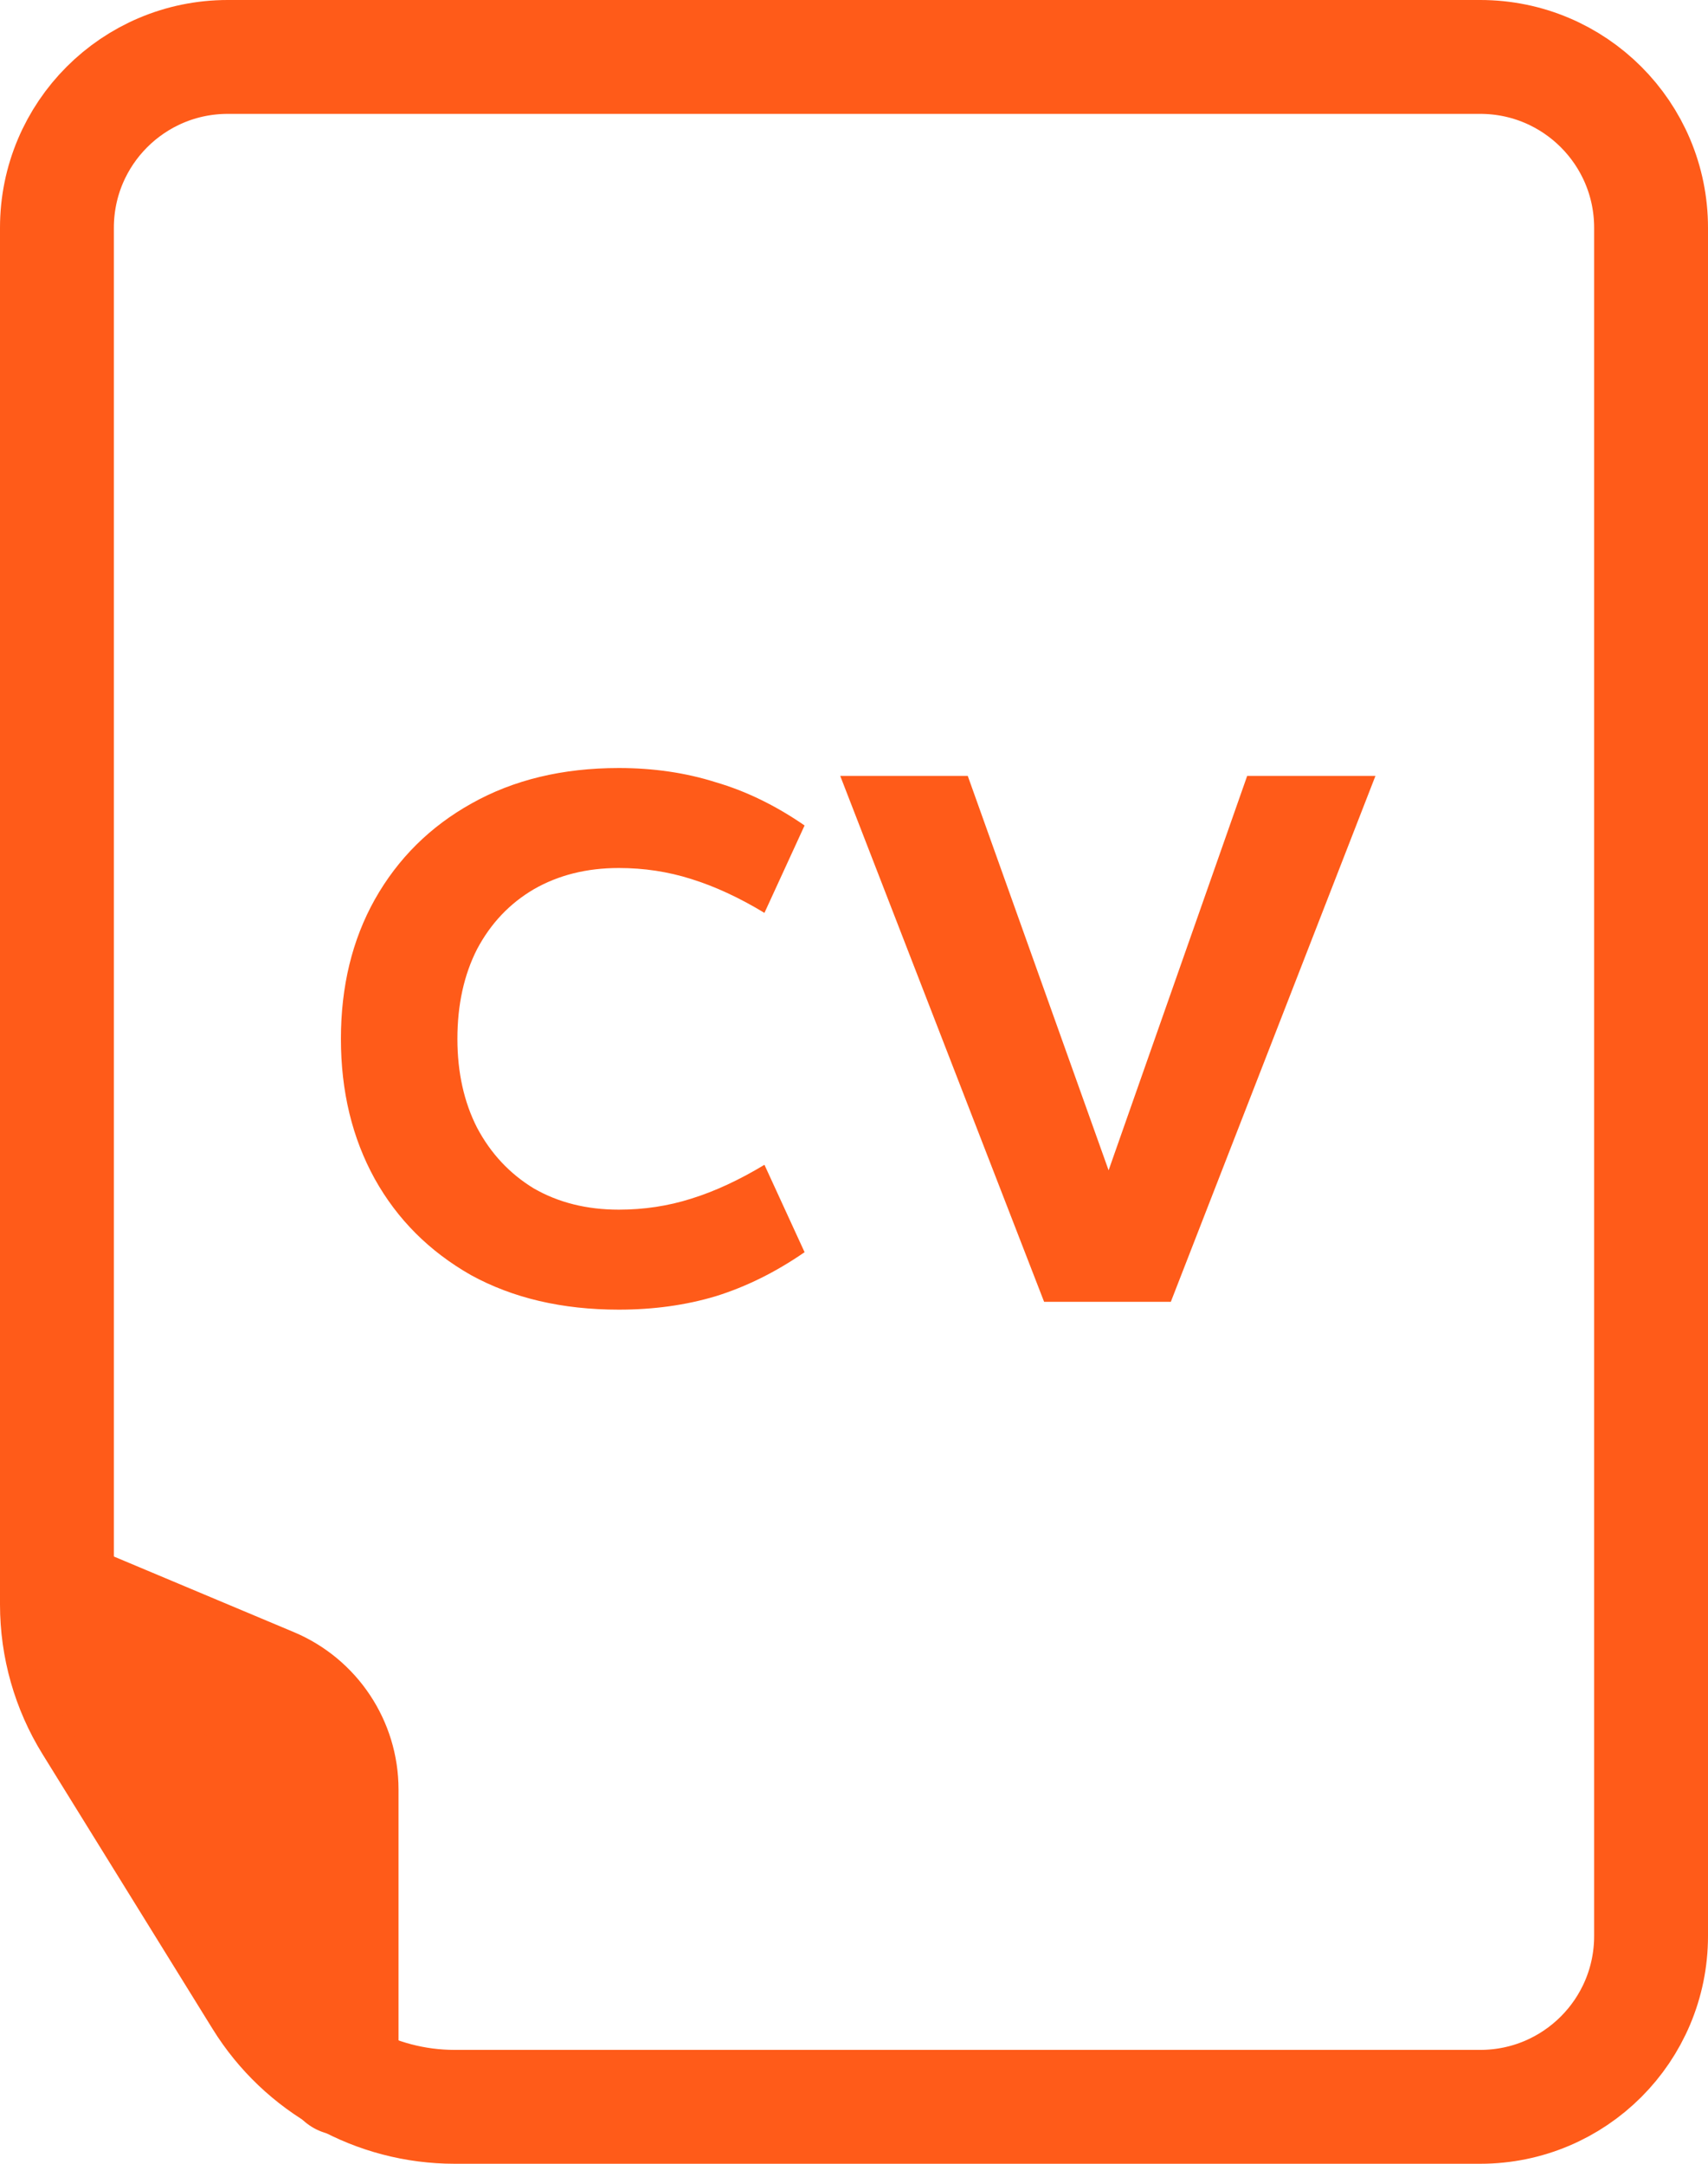 <svg width="30" height="38" viewBox="0 0 30 38" fill="none" xmlns="http://www.w3.org/2000/svg">
<path d="M26 37H7.985C6.6 37 5.313 36.283 4.584 35.105L1.599 30.283C1.207 29.651 1 28.922 1 28.178V4C1 2.343 2.343 1 4 1H26C27.657 1 29 2.343 29 4V34C29 35.657 27.657 37 26 37Z" stroke="#FF5B19" stroke-width="2"/>
<path d="M6 31.429V36.5L1 28L4.774 29.585C5.517 29.897 6 30.624 6 31.429Z" fill="#FF5B19" stroke="#FF5B19" stroke-width="2" stroke-linejoin="round"/>
<path d="M18.339 22.862L14.758 13.626H16.998L19.472 20.553L21.906 13.626H24.159L20.565 22.862H18.339Z" fill="#FF5B19"/>
<path d="M10.869 23C9.873 23 9.007 22.797 8.27 22.392C7.541 21.977 6.979 21.415 6.583 20.705C6.186 19.986 5.988 19.166 5.988 18.244C5.988 17.322 6.186 16.506 6.583 15.797C6.988 15.078 7.555 14.516 8.283 14.11C9.021 13.695 9.883 13.488 10.869 13.488C11.477 13.488 12.044 13.571 12.569 13.737C13.104 13.893 13.625 14.147 14.132 14.497L13.427 16.032C12.984 15.764 12.556 15.566 12.141 15.437C11.735 15.308 11.311 15.244 10.869 15.244C10.306 15.244 9.809 15.368 9.376 15.617C8.952 15.866 8.62 16.216 8.38 16.668C8.15 17.119 8.034 17.645 8.034 18.244C8.034 18.834 8.15 19.355 8.38 19.806C8.62 20.258 8.952 20.613 9.376 20.871C9.809 21.12 10.306 21.244 10.869 21.244C11.311 21.244 11.735 21.18 12.141 21.051C12.556 20.922 12.984 20.723 13.427 20.456L14.132 21.991C13.625 22.341 13.104 22.599 12.569 22.765C12.044 22.922 11.477 23 10.869 23Z" fill="#FF5B19"/>
</svg>
